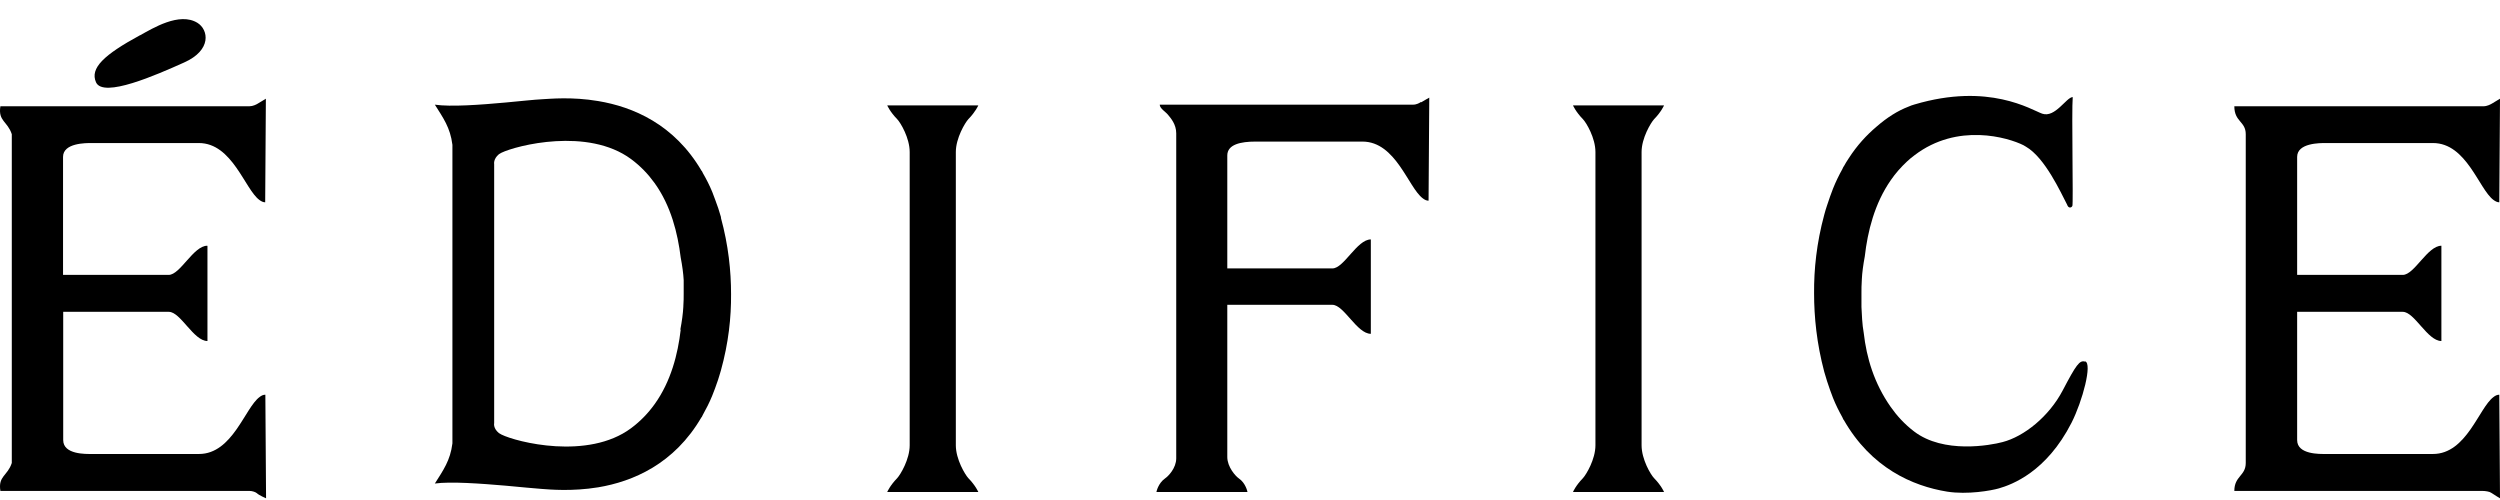 <svg width="120" height="24" viewBox="0 0 120 24" fill="none" xmlns="http://www.w3.org/2000/svg">
<path d="M45.88 21.375V7.297C45.88 6.623 46.327 5.888 46.478 5.723C46.832 5.36 46.959 5.058 46.959 5.058H42.587C42.587 5.058 42.713 5.36 43.067 5.723C43.227 5.888 43.665 6.623 43.665 7.297V21.375C43.665 22.05 43.219 22.785 43.067 22.949C42.713 23.312 42.587 23.615 42.587 23.615H46.959C46.959 23.615 46.832 23.312 46.478 22.949C46.327 22.785 45.88 22.05 45.88 21.375Z" fill="black"/>
<path d="M78.796 21.375V7.297C78.796 6.623 79.243 5.888 79.394 5.723C79.748 5.36 79.874 5.058 79.874 5.058H75.503C75.503 5.058 75.629 5.36 75.983 5.723C76.143 5.888 76.581 6.623 76.581 7.297V21.375C76.581 22.05 76.135 22.785 75.983 22.949C75.629 23.312 75.503 23.615 75.503 23.615H79.874C79.874 23.615 79.748 23.312 79.394 22.949C79.234 22.785 78.796 22.05 78.796 21.375Z" fill="black"/>
<path d="M34.611 10.437C34.569 10.29 34.518 10.143 34.476 9.996C34.375 9.711 34.282 9.451 34.19 9.218C34.055 8.889 33.903 8.595 33.743 8.318C33.726 8.275 33.701 8.232 33.684 8.197V8.215C32.362 5.949 30.366 5.128 28.715 4.851C27.443 4.635 26.382 4.747 26.011 4.764C25.657 4.782 25.009 4.851 24.276 4.92C23.063 5.032 21.631 5.136 20.873 5.024C21.269 5.655 21.614 6.122 21.716 6.952V21.281C21.614 22.111 21.269 22.578 20.873 23.209C21.631 23.105 23.063 23.209 24.276 23.313C25.009 23.382 25.657 23.443 26.011 23.469C26.382 23.495 27.443 23.598 28.715 23.391C30.366 23.114 32.362 22.284 33.676 20.018V20.036C33.676 20.036 33.718 19.958 33.735 19.915C33.895 19.629 34.046 19.335 34.181 19.007C34.274 18.773 34.375 18.514 34.468 18.228C34.51 18.081 34.56 17.943 34.602 17.787C34.973 16.456 35.099 15.228 35.091 14.121C35.091 13.005 34.965 11.777 34.602 10.446L34.611 10.437ZM32.673 15.833C32.539 16.983 32.21 18.306 31.419 19.404C31.115 19.828 30.745 20.217 30.29 20.555C28.218 22.094 24.79 21.22 24.066 20.857C24.015 20.831 23.973 20.805 23.948 20.788C23.661 20.555 23.72 20.312 23.72 20.312V7.877C23.72 7.877 23.67 7.635 23.948 7.402C23.973 7.384 24.015 7.359 24.066 7.333C24.798 6.978 28.218 6.105 30.29 7.635C30.745 7.972 31.115 8.362 31.419 8.785C32.21 9.884 32.53 11.198 32.673 12.357C32.749 12.755 32.8 13.126 32.817 13.446C32.817 13.446 32.817 13.896 32.817 14.086C32.817 14.276 32.817 14.475 32.8 14.7V14.726C32.783 15.046 32.733 15.418 32.657 15.816L32.673 15.833Z" fill="black"/>
<path d="M6.723 1.694C7.321 1.366 8.61 0.561 9.478 1.097C10.008 1.426 10.177 2.403 8.837 3C7.507 3.597 4.955 4.721 4.609 3.951C4.306 3.268 4.997 2.628 6.715 1.694H6.723Z" fill="black"/>
<path d="M9.949 11.795C9.284 11.795 8.652 13.195 8.096 13.195H3.026V7.531C3.026 6.857 4.129 6.866 4.39 6.866H9.545C11.154 6.866 11.752 9.088 12.451 9.598C12.543 9.667 12.636 9.711 12.729 9.711L12.762 4.738C12.762 4.738 12.51 4.894 12.375 4.972C12.308 5.015 12.139 5.101 11.971 5.101H0.019C-0.099 5.819 0.364 5.819 0.566 6.442V22.223C0.364 22.846 -0.099 22.846 0.019 23.564H11.971C12.122 23.564 12.274 23.624 12.333 23.676C12.442 23.78 12.771 23.918 12.771 23.918L12.737 18.946C12.636 18.946 12.543 18.989 12.459 19.058C11.76 19.569 11.162 21.791 9.553 21.791H4.399C4.138 21.791 3.034 21.826 3.034 21.125V14.968H8.105C8.669 14.968 9.292 16.369 9.958 16.369V11.812L9.949 11.795Z" fill="black"/>
<path d="M117.187 11.795C116.521 11.795 115.89 13.195 115.334 13.195H110.263V7.531C110.263 6.857 111.367 6.866 111.628 6.866H116.783C118.4 6.866 118.989 9.088 119.688 9.598C119.781 9.667 119.874 9.711 119.966 9.711L120 4.738C120 4.738 119.747 4.894 119.613 4.972C119.537 5.015 119.377 5.101 119.208 5.101H107.248C107.248 5.854 107.796 5.819 107.796 6.442V22.223C107.796 22.846 107.248 22.846 107.248 23.564H119.149C119.301 23.564 119.503 23.598 119.57 23.65C119.722 23.754 120 23.918 120 23.918L119.966 18.946C119.865 18.946 119.773 18.989 119.688 19.058C118.989 19.569 118.4 21.791 116.783 21.791H111.628C111.367 21.791 110.263 21.826 110.263 21.125V14.968H115.334C115.898 14.968 116.521 16.369 117.187 16.369V11.812V11.795Z" fill="black"/>
<path d="M68.209 4.894C68.141 4.937 68.007 5.024 67.822 5.024H55.667C55.667 5.205 55.954 5.37 56.063 5.508C56.198 5.672 56.459 5.966 56.459 6.399V21.999C56.459 22.474 56.072 22.863 55.929 22.959C55.583 23.201 55.508 23.616 55.508 23.616H59.879C59.879 23.616 59.803 23.192 59.458 22.959C59.306 22.855 58.91 22.414 58.91 21.938V14.631H63.955C64.511 14.631 65.135 16.023 65.8 16.023V11.492C65.135 11.492 64.511 12.884 63.955 12.884H58.91V7.462C58.91 6.926 59.567 6.796 60.266 6.796H65.396C67.004 6.796 67.594 9.002 68.293 9.52C68.386 9.59 68.47 9.633 68.571 9.633L68.605 4.687C68.605 4.687 68.352 4.825 68.217 4.911L68.209 4.894Z" fill="black"/>
<path d="M100.072 17.355C99.819 17.286 99.659 17.502 99.011 18.738C98.354 19.992 97.158 20.952 96.122 21.22C95.54 21.376 93.292 21.791 91.877 20.71C91.422 20.364 91.051 19.958 90.748 19.525C89.956 18.393 89.594 17.173 89.459 15.98C89.383 15.573 89.367 15.063 89.35 14.735C89.35 14.735 89.35 14.276 89.35 14.078C89.35 13.879 89.35 13.671 89.367 13.446V13.42C89.383 13.092 89.434 12.711 89.51 12.305C89.645 11.12 89.973 9.771 90.765 8.638C90.984 8.318 91.245 8.024 91.54 7.748C91.649 7.644 91.767 7.549 91.894 7.454C93.965 5.871 96.4 6.606 97.124 6.969C97.174 6.995 97.217 7.021 97.242 7.039C98.16 7.566 98.918 9.244 99.221 9.823C99.28 10.005 99.423 9.987 99.474 9.884C99.524 9.78 99.432 5.344 99.491 4.66C99.188 4.66 98.648 5.672 98.025 5.456C97.503 5.274 95.473 3.951 91.894 5.015C91.801 5.041 91.7 5.076 91.607 5.119C91.085 5.318 90.571 5.646 90.074 6.079C89.594 6.485 89.139 6.978 88.743 7.592C88.659 7.722 88.567 7.86 88.491 8.007V7.99C88.491 7.99 88.449 8.076 88.432 8.119C88.272 8.405 88.12 8.716 87.985 9.053C87.893 9.295 87.792 9.564 87.699 9.858C87.648 10.005 87.606 10.152 87.564 10.307C87.194 11.674 87.067 12.936 87.076 14.078C87.076 15.219 87.202 16.482 87.564 17.848C87.606 18.003 87.657 18.15 87.699 18.297C87.792 18.591 87.893 18.86 87.985 19.102C88.12 19.439 88.272 19.741 88.432 20.027C88.449 20.07 88.474 20.113 88.491 20.157V20.139C89.813 22.465 91.809 23.33 93.46 23.598C94.445 23.754 95.591 23.546 95.945 23.443C96.576 23.261 98.227 22.656 99.432 20.295C99.971 19.231 100.434 17.45 100.089 17.346L100.072 17.355Z" fill="black"/>
</svg>
